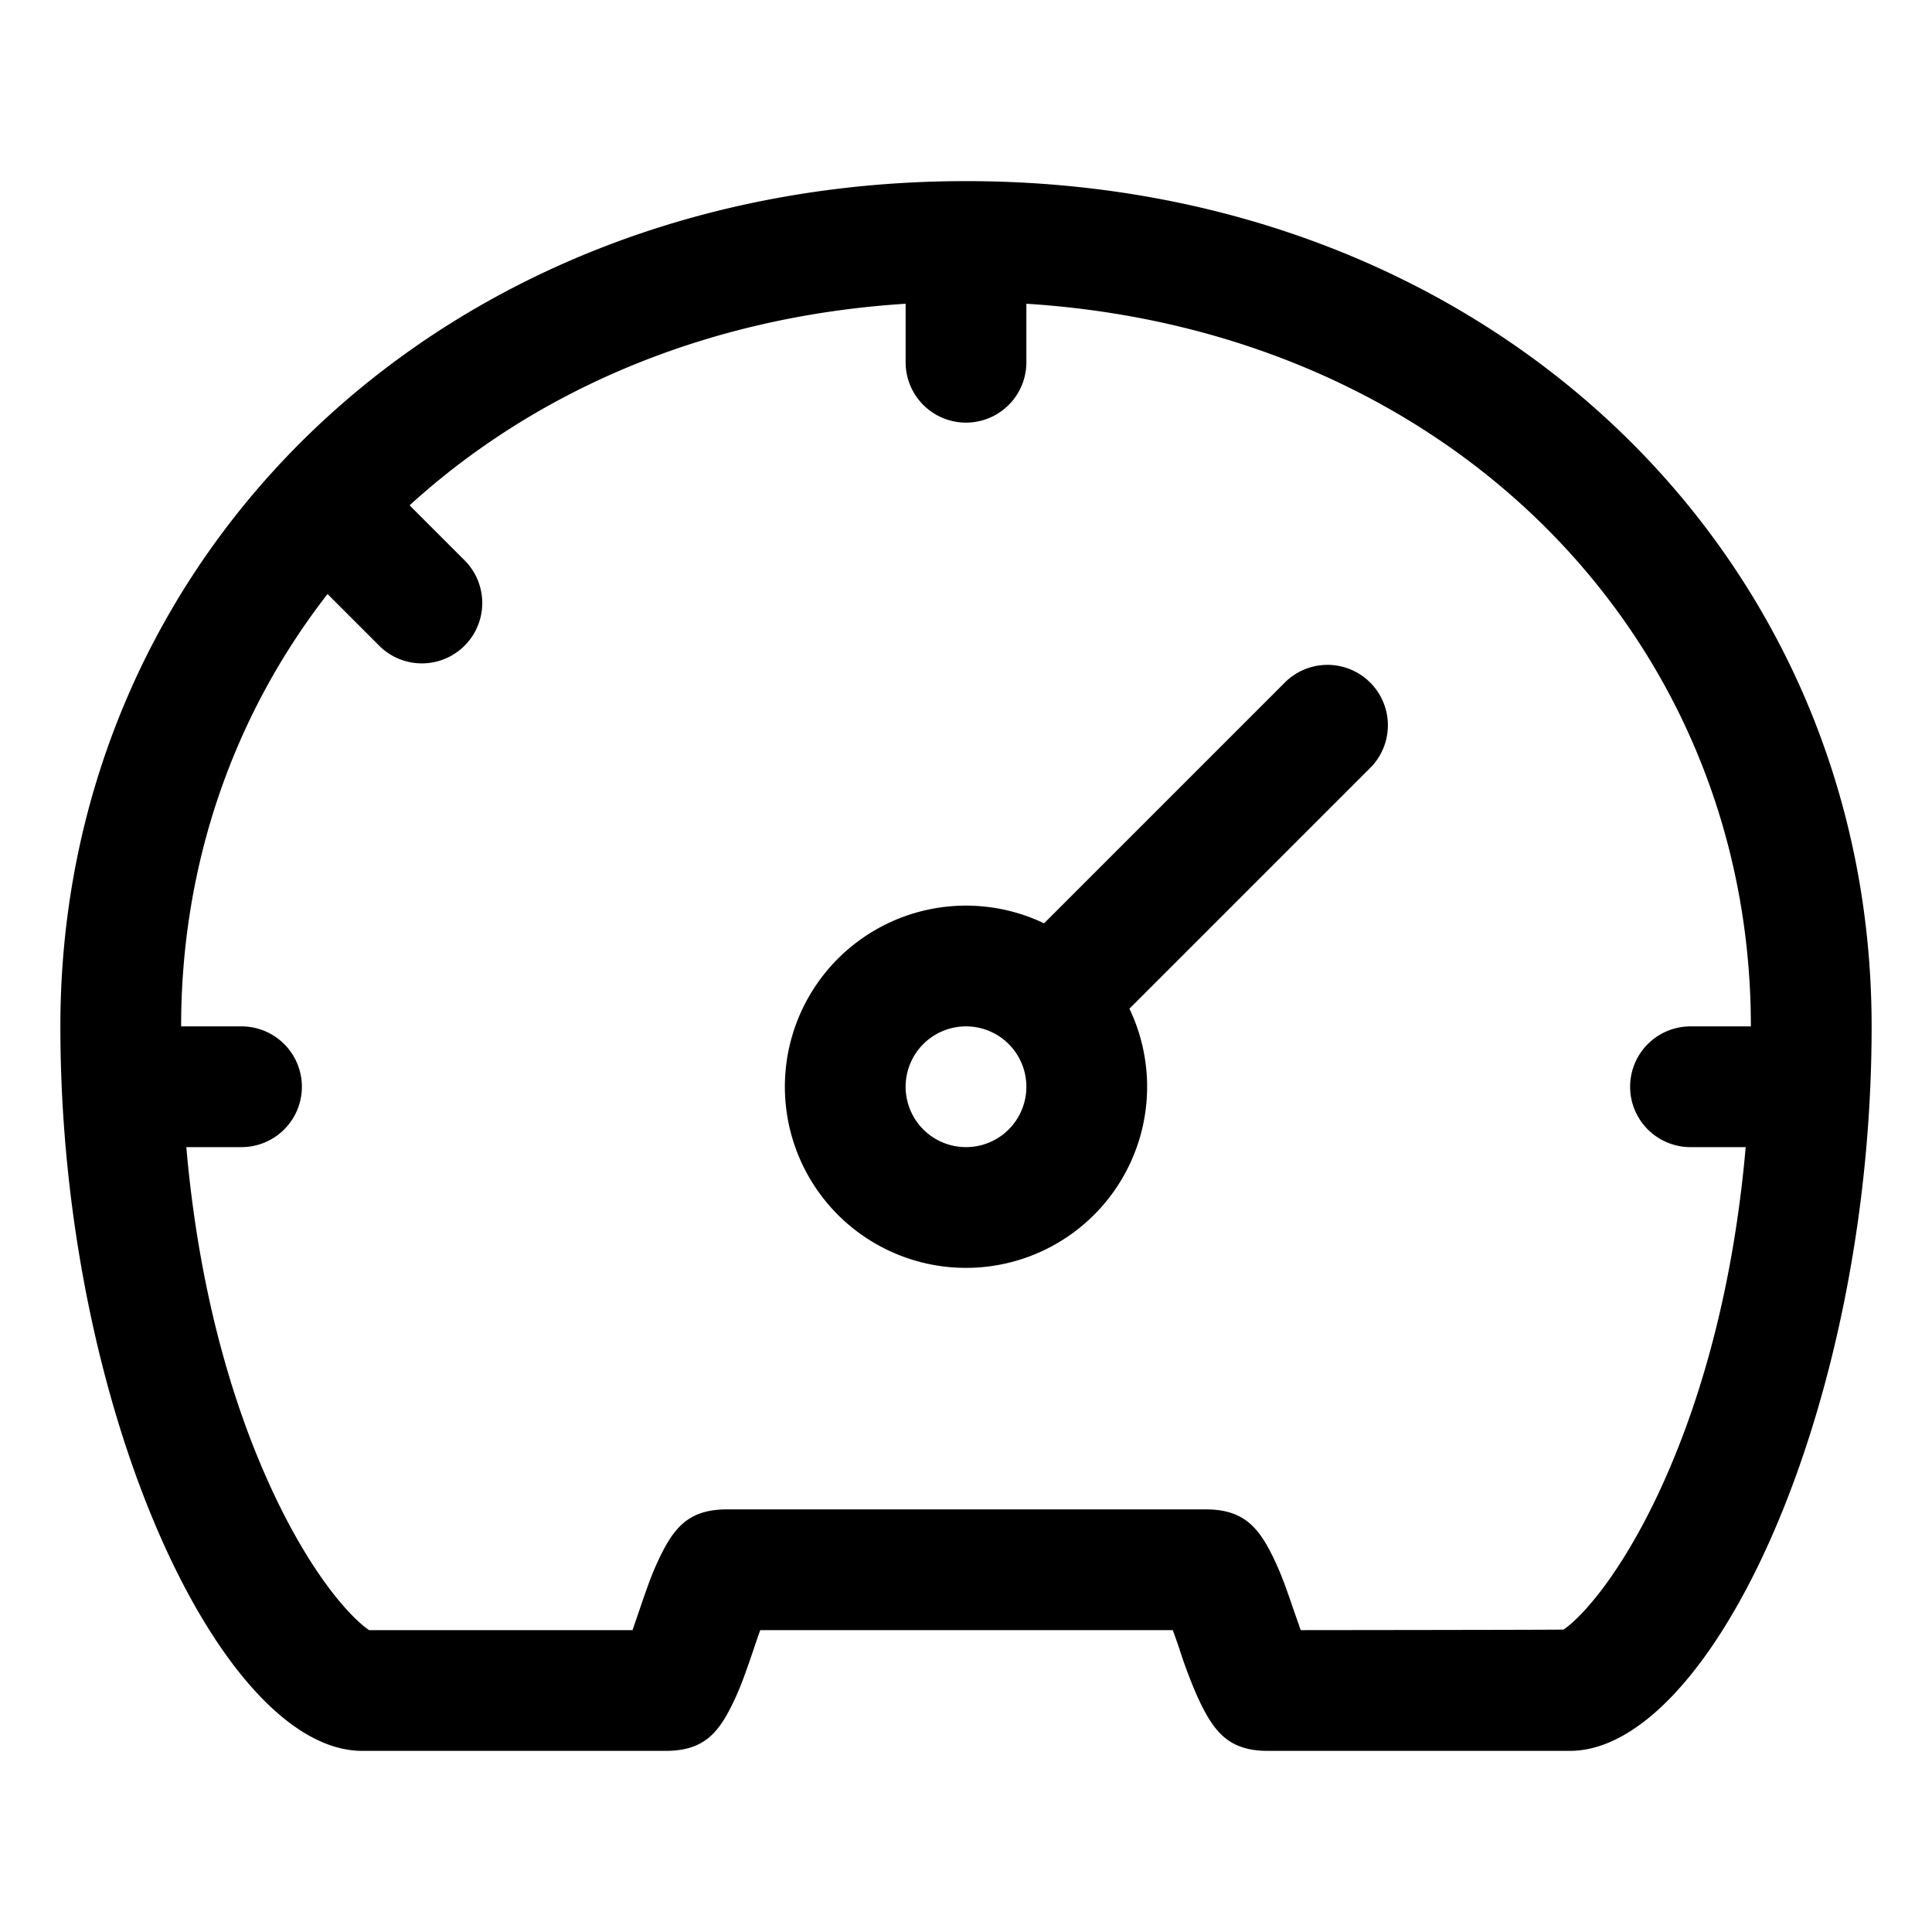 <svg xmlns="http://www.w3.org/2000/svg" fill="none" viewBox="0 0 32 32" class="acv-icon"><path fill="currentColor" fill-rule="evenodd" d="M19.54 27.325a23.774 23.774 0 0 0-.115-.325h-6.833c-.03.083-.066.187-.111.322-.14.41-.202.58-.291.778-.265.584-.51.9-1.166.9H6c-2.34 0-5-5.667-5-12C1 9.156 7.354 3 16 3s15 6.156 15 14c0 6.333-2.66 12-5 12h-5c-.652 0-.9-.316-1.166-.896a7.945 7.945 0 0 1-.295-.779ZM4.53 24.733c.374.796.786 1.445 1.173 1.883.154.175.294.303.41.384h4.363c.03-.083.065-.187.111-.322.14-.41.201-.58.291-.778.265-.584.51-.9 1.166-.9h7.925c.653 0 .901.316 1.167.896.09.198.154.369.294.779l.114.325s4.346-.004 4.353-.009c.106-.072.246-.2.4-.375.387-.438.799-1.087 1.173-1.883.738-1.573 1.25-3.518 1.444-5.733H28a1 1 0 1 1 0-2h1c0-6.424-4.969-11.526-12-11.969V6a1 1 0 1 1-2 0v-.969c-3.29.208-6.127 1.434-8.216 3.339l.923.923a1 1 0 0 1-1.414 1.414l-.868-.868C3.88 11.826 3 14.296 3 17h1a1 1 0 1 1 0 2h-.914c.193 2.215.706 4.16 1.444 5.733Zm18.177-12.026-4 4a3 3 0 1 1-1.414-1.414l4-4a1 1 0 0 1 1.414 1.414ZM17 18a1 1 0 1 1-2 0 1 1 0 0 1 2 0Z" clip-rule="evenodd"/></svg>